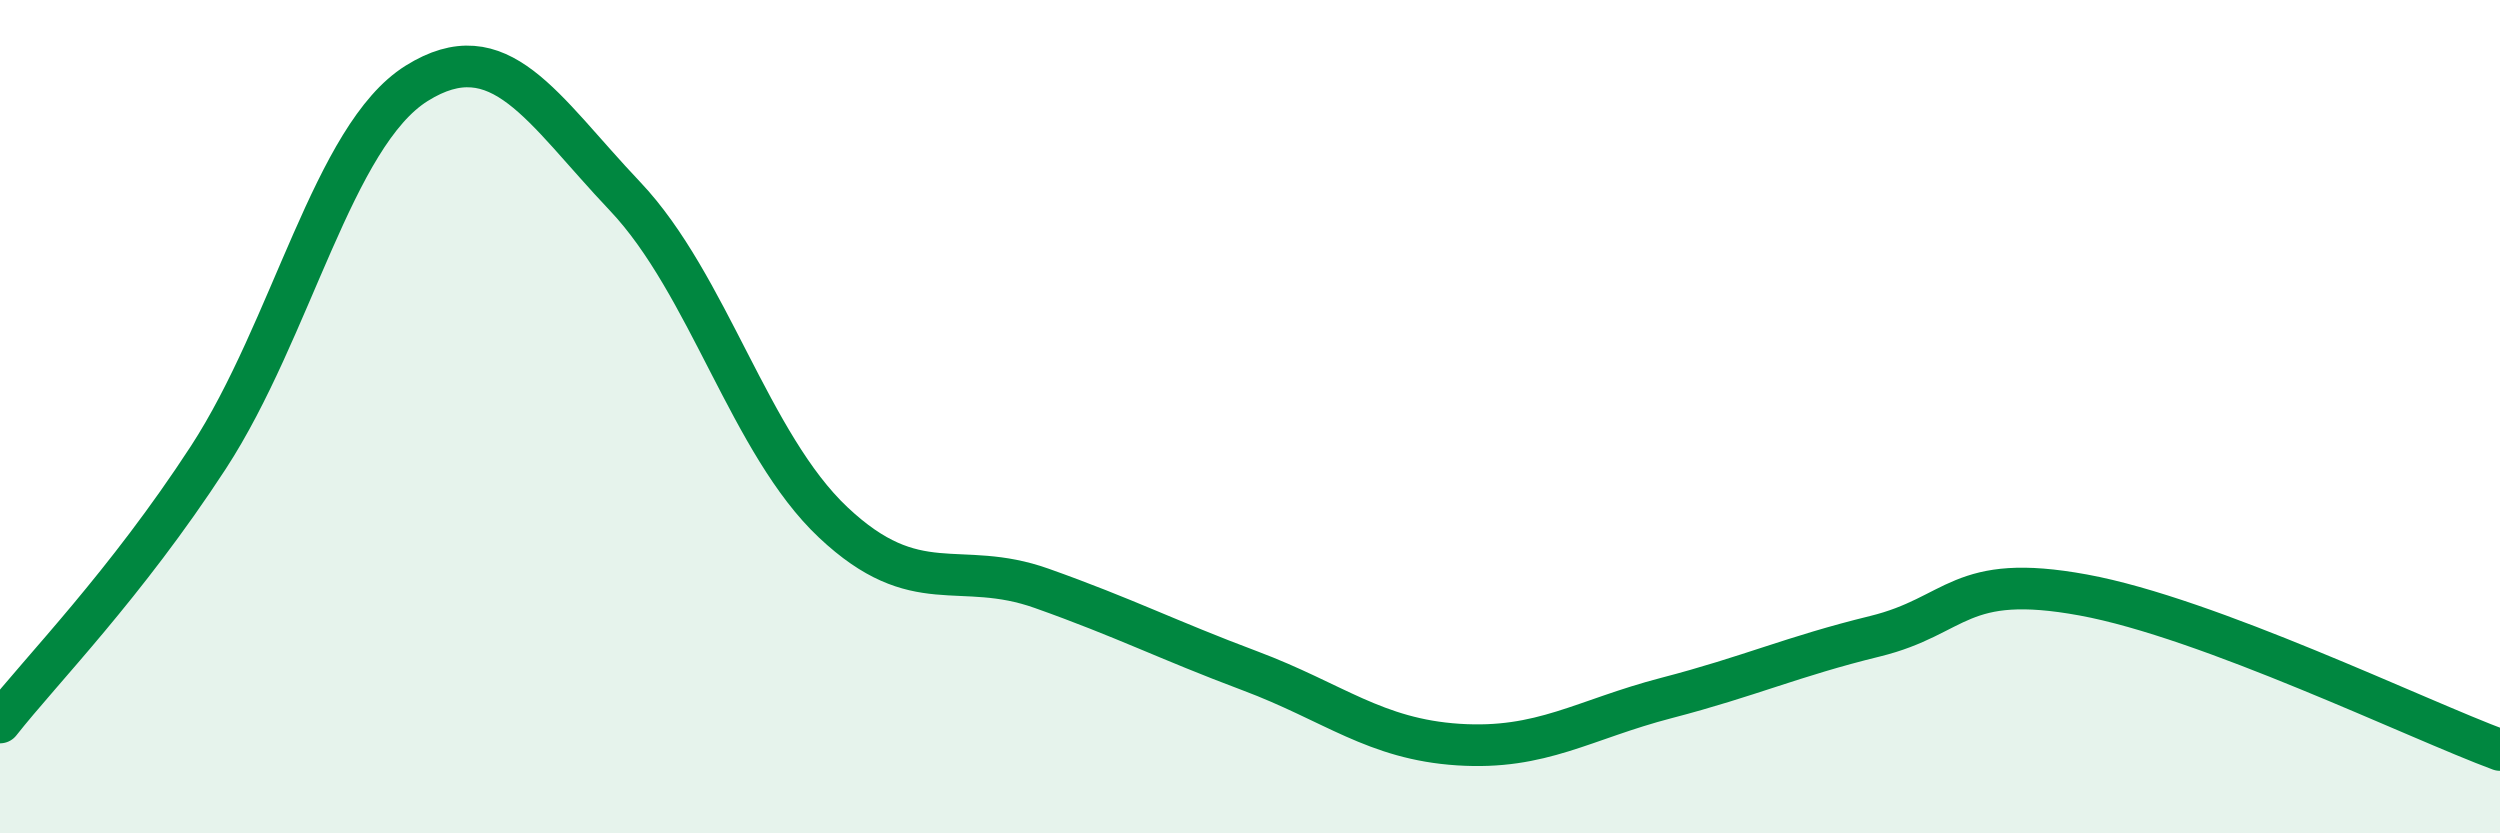 
    <svg width="60" height="20" viewBox="0 0 60 20" xmlns="http://www.w3.org/2000/svg">
      <path
        d="M 0,17.34 C 1,16.07 3,14.05 5,10.98 C 7,7.91 8,3.25 10,2 C 12,0.75 13,2.6 15,4.71 C 17,6.82 18,10.66 20,12.54 C 22,14.42 23,13.41 25,14.12 C 27,14.83 28,15.35 30,16.1 C 32,16.85 33,17.74 35,17.87 C 37,18 38,17.27 40,16.75 C 42,16.23 43,15.76 45,15.27 C 47,14.78 47,13.73 50,14.28 C 53,14.83 58,17.26 60,18L60 20L0 20Z"
        fill="#008740"
        opacity="0.1"
        stroke-linecap="round"
        stroke-linejoin="round"
      />
      <path
        d="M 0,17.34 C 1,16.07 3,14.05 5,10.98 C 7,7.91 8,3.25 10,2 C 12,0.75 13,2.6 15,4.71 C 17,6.82 18,10.66 20,12.54 C 22,14.42 23,13.41 25,14.12 C 27,14.83 28,15.35 30,16.1 C 32,16.85 33,17.74 35,17.87 C 37,18 38,17.27 40,16.75 C 42,16.23 43,15.76 45,15.27 C 47,14.78 47,13.73 50,14.28 C 53,14.83 58,17.26 60,18"
        stroke="#008740"
        stroke-width="1"
        fill="none"
        stroke-linecap="round"
        stroke-linejoin="round"
      />
    </svg>
  